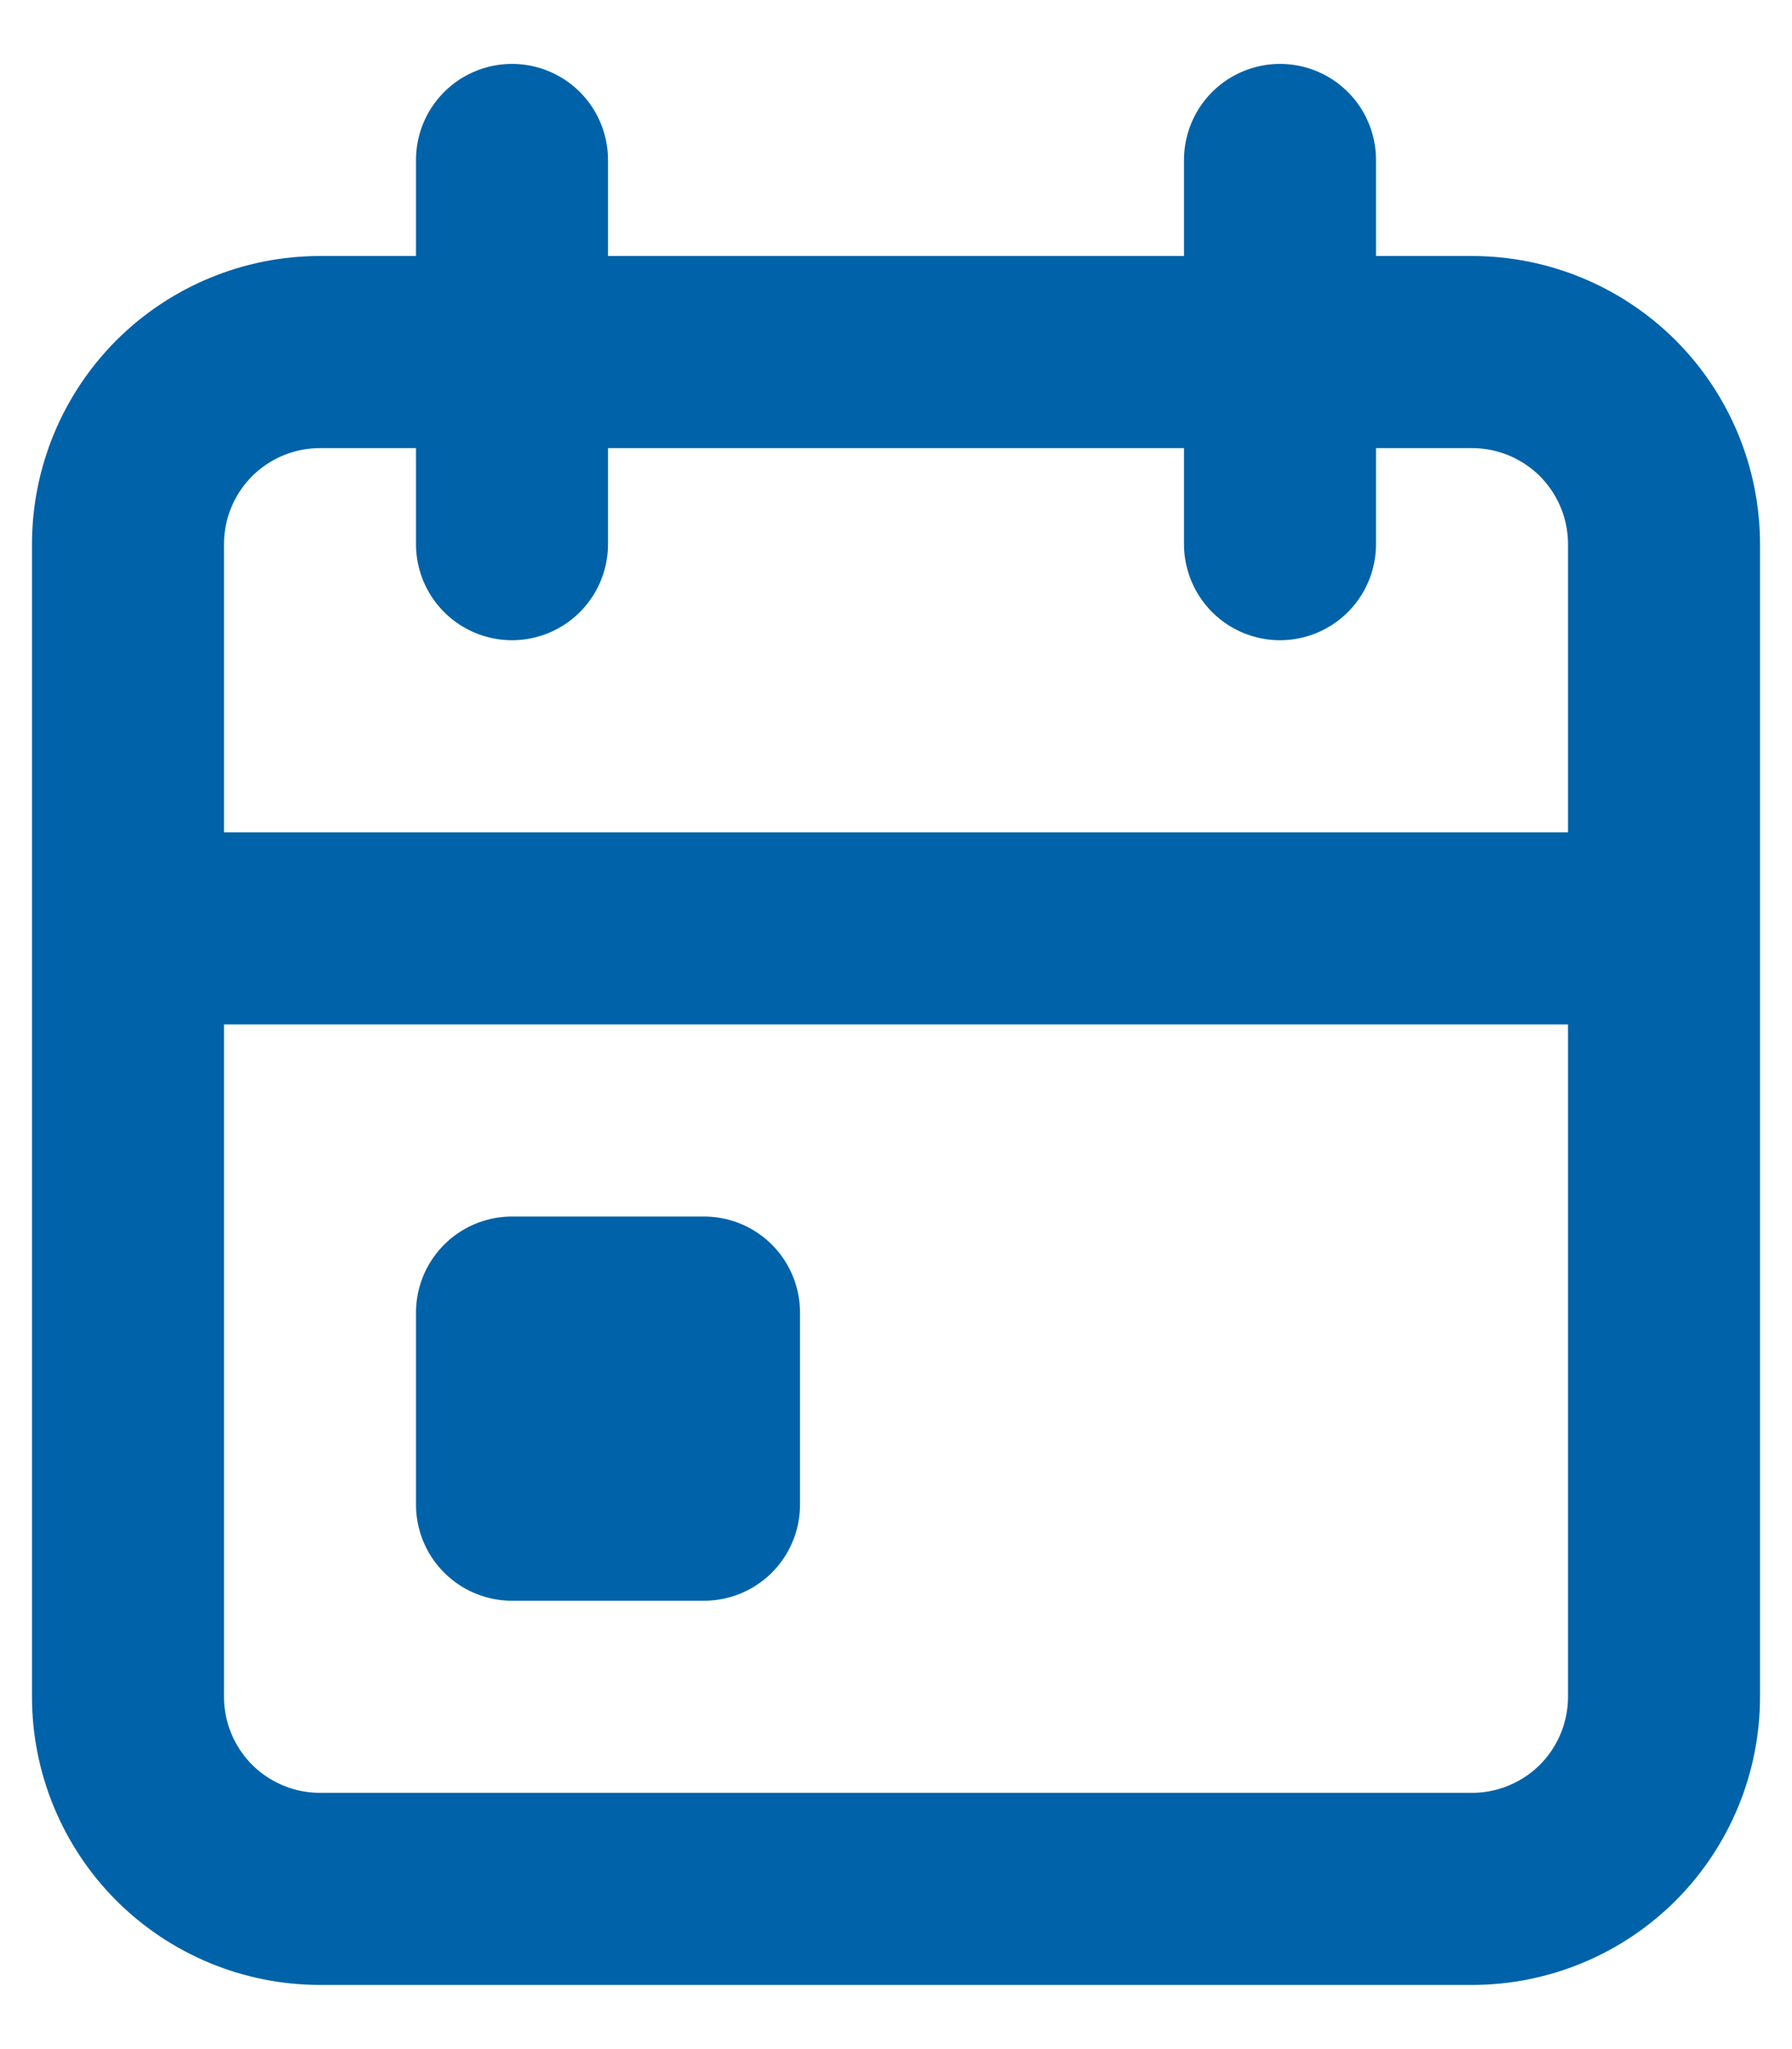 <svg width="14" height="16" viewBox="0 0 14 16" fill="none" xmlns="http://www.w3.org/2000/svg">
<path d="M10 1.249V4.249M4 1.249V4.249M1 7.249H13M1 4.249C1 3.851 1.158 3.47 1.439 3.188C1.721 2.907 2.102 2.749 2.5 2.749H11.5C11.898 2.749 12.279 2.907 12.561 3.188C12.842 3.47 13 3.851 13 4.249V13.249C13 13.647 12.842 14.028 12.561 14.31C12.279 14.591 11.898 14.749 11.5 14.749H2.5C2.102 14.749 1.721 14.591 1.439 14.31C1.158 14.028 1 13.647 1 13.249V4.249ZM4 10.249H5.5V11.749H4V10.249Z" stroke="#0062A9" stroke-width="1.5" stroke-linecap="round" stroke-linejoin="round"/>
</svg>
